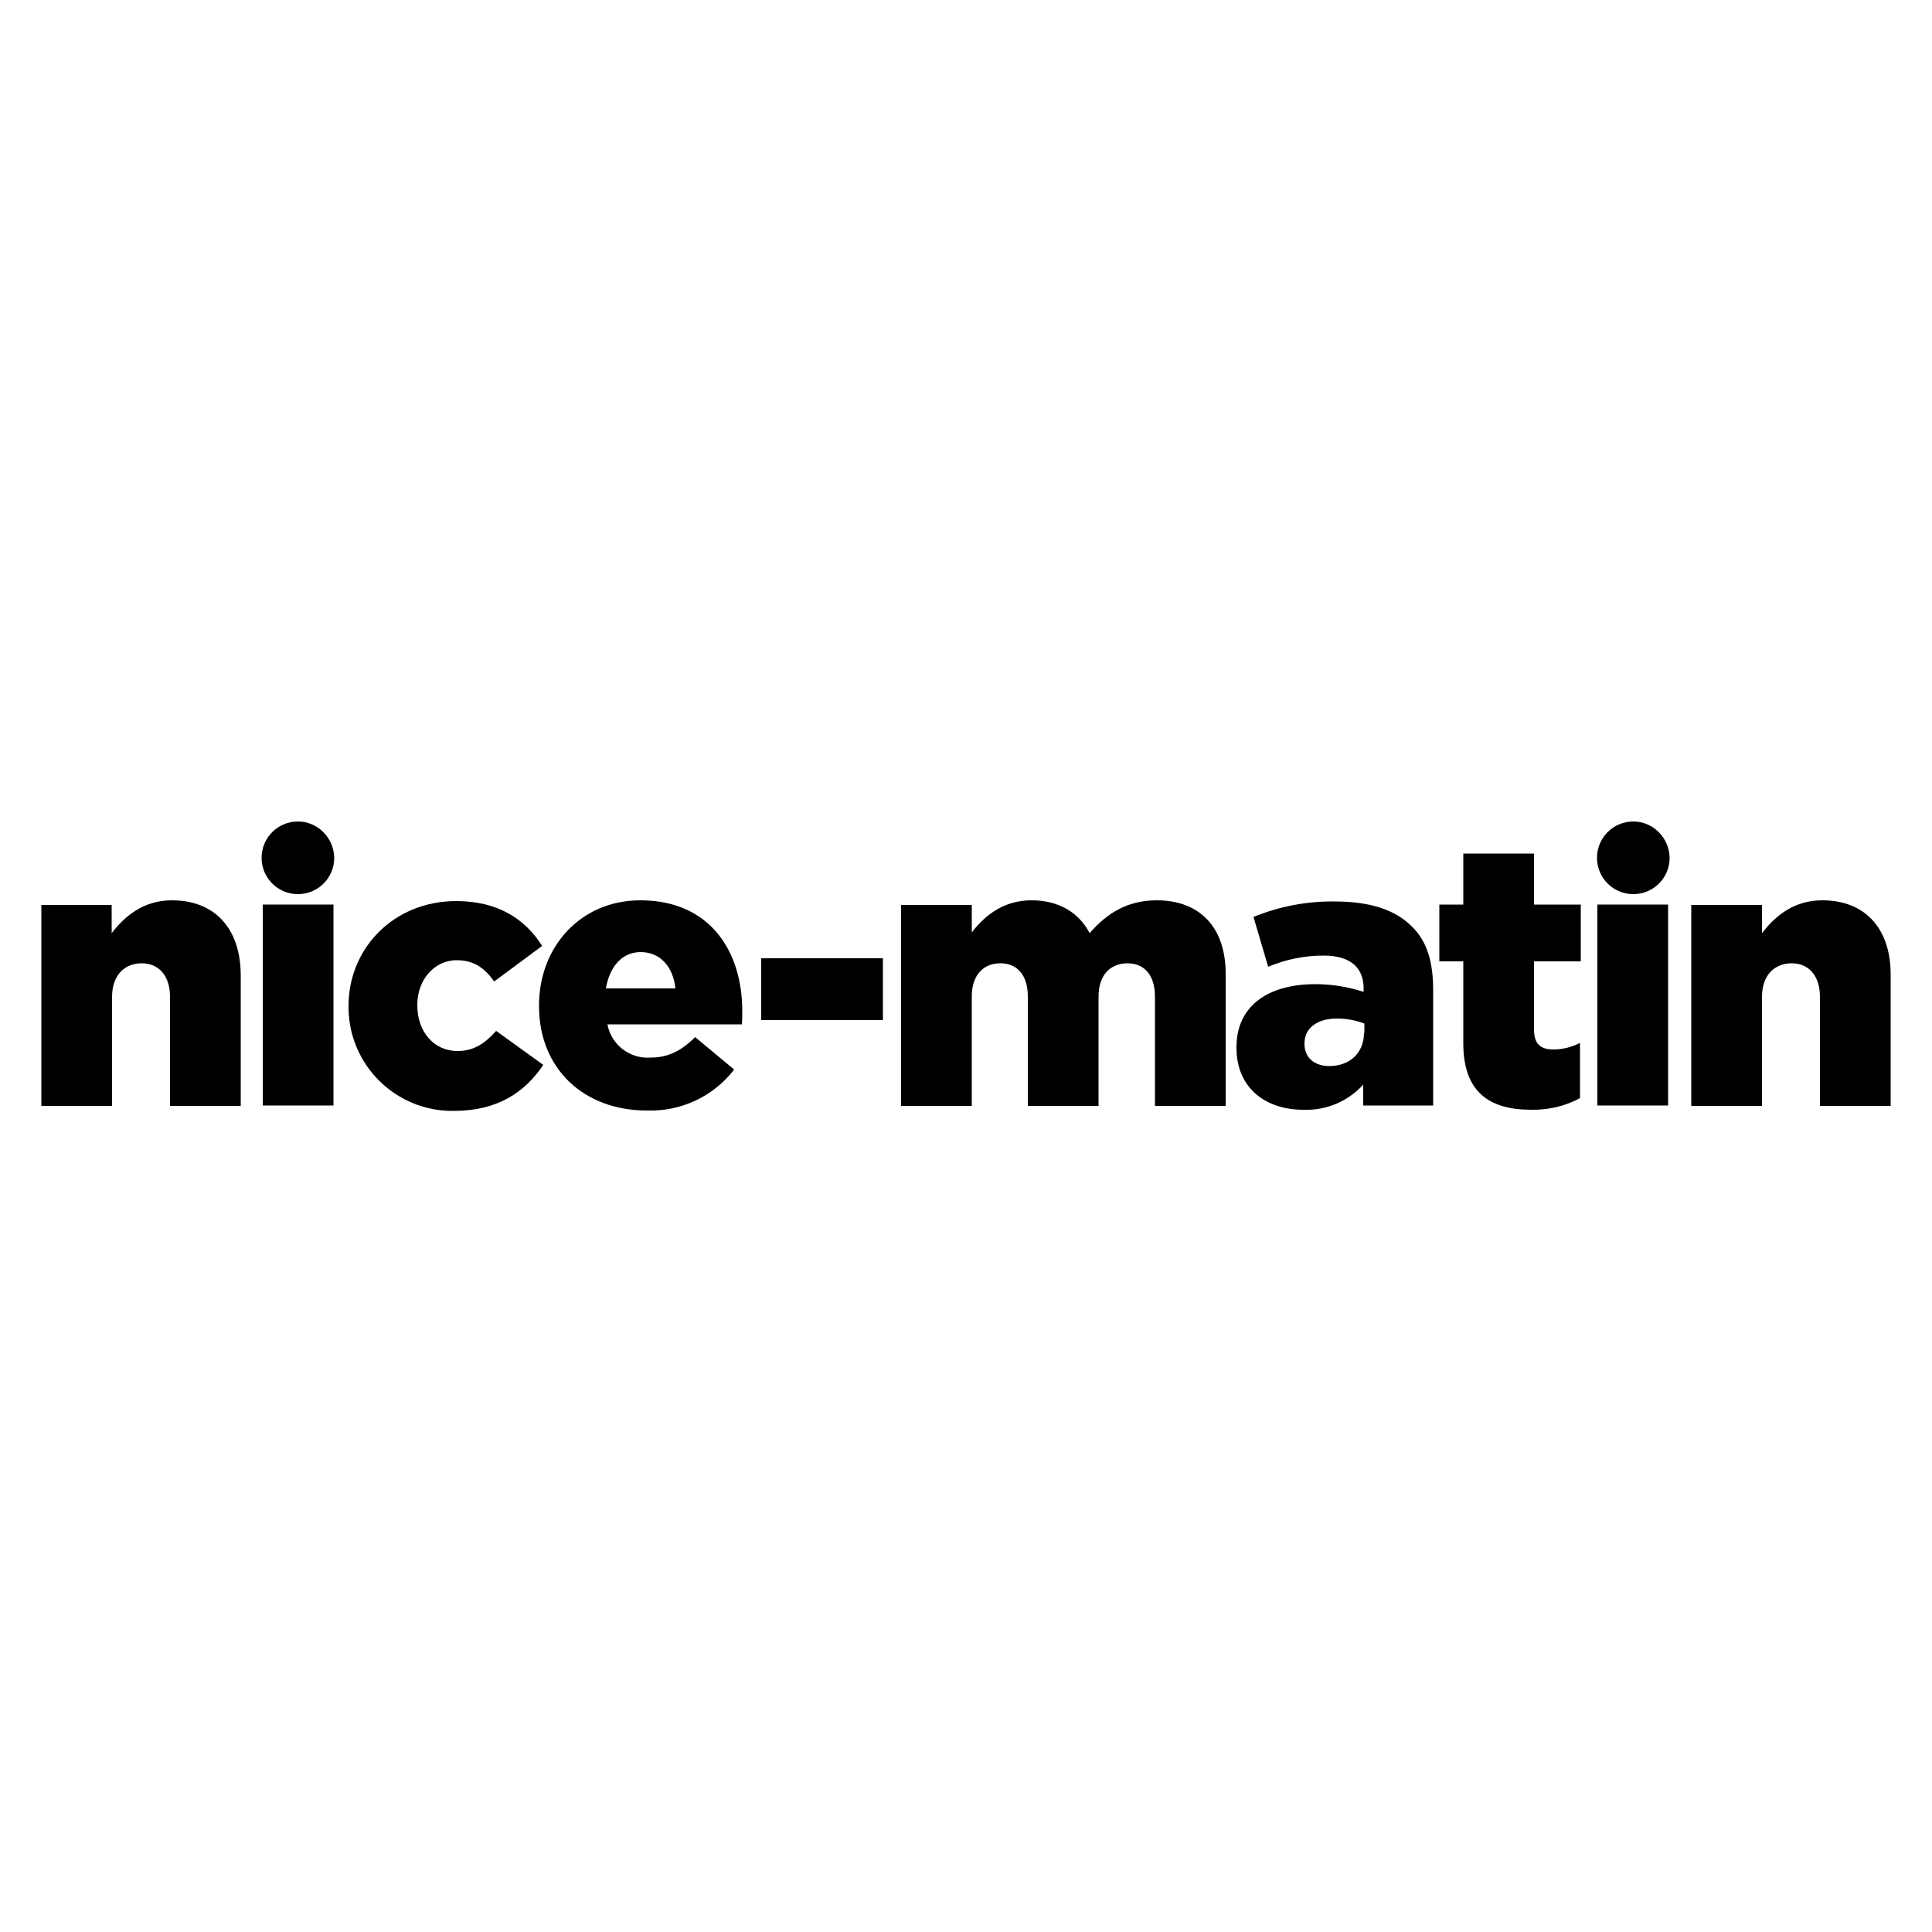 <?xml version="1.0" encoding="UTF-8"?>
<!-- Generator: Adobe Illustrator 25.2.2, SVG Export Plug-In . SVG Version: 6.00 Build 0)  -->
<svg xmlns="http://www.w3.org/2000/svg" xmlns:xlink="http://www.w3.org/1999/xlink" version="1.1" id="Layer_2_1_" x="0px" y="0px" viewBox="0 0 500 500" style="enable-background:new 0 0 500 500;" xml:space="preserve">
<g>
	<path d="M422.7,212.6C422.7,212.6,422.7,212.6,422.7,212.6c-5.2,0-9.4,4.2-9.4,9.4c0,0,0,0,0,0c0,5.2,4.2,9.4,9.4,9.4c0,0,0,0,0,0   c5.2,0,9.4-4.2,9.4-9.4C432,216.8,427.8,212.6,422.7,212.6z"></path>
	<path d="M77.1,212.6C77.1,212.6,77.1,212.6,77.1,212.6c-5.2,0-9.4,4.2-9.4,9.4c0,0,0,0,0,0c0,5.2,4.2,9.4,9.4,9.4c0,0,0,0,0,0   c5.2,0,9.4-4.2,9.4-9.4c0,0,0,0,0,0C86.4,216.8,82.2,212.6,77.1,212.6z"></path>
	<path d="M44.5,233c-7.4,0-12.2,4.1-15.6,8.5v-7.3H10.7v52H29v-28.2c0-5.7,3.3-8.7,7.7-8.7c4.3,0,7.3,3.1,7.3,8.7v28.2h18.3v-34   C62.2,240.3,55.6,233,44.5,233z"></path>
	<rect x="68" y="234.1" width="18.3" height="52"></rect>
	<path d="M118.4,272c-6.2,0-10.4-5.1-10.4-11.8V260c0-6.3,4.3-11.5,10.2-11.5c4.4,0,7.2,2,9.7,5.5l12.4-9.2   c-4.4-7-11.5-11.6-22.2-11.6c-16.4,0-27.9,12.4-27.9,27.1v0.2c0,0.2,0,0.4,0,0.5c0.2,14.8,12.4,26.7,27.2,26.5   c11.4,0,18.4-4.8,23.2-11.9l-12.2-8.8C125.5,270,122.7,272,118.4,272z"></path>
	<path d="M165.7,233c-15.4,0-26.2,12-26.2,27.2v0.2c0,16.1,11.5,27,27.9,27c8.8,0.3,17.2-3.6,22.6-10.6l-10.1-8.4   c-3.7,3.7-7.2,5.3-11.5,5.3c-5.4,0.4-10.2-3.3-11.2-8.6h34.8c0.1-1.2,0.1-2.6,0.1-3.7C192,246.1,183.7,233,165.7,233z M156.8,255.8   c1-5.7,4.2-9.4,9-9.4c5,0,8.4,3.7,9,9.4H156.8z"></path>
	<rect x="197" y="248" width="31.5" height="16"></rect>
	<path d="M299.4,233c-7.6,0-12.9,3.3-17.4,8.5c-2.8-5.4-8.1-8.5-15-8.5c-7.3,0-12.1,3.9-15.5,8.3v-7.1h-18.3v52h18.3v-28.3   c0-5.7,3.1-8.6,7.4-8.6c4.3,0,7.1,3,7.1,8.6v28.3h18.3v-28.3c0-5.7,3.2-8.6,7.5-8.6c4.3,0,7.1,3,7.1,8.6v28.3h18.3V252   C317.2,239.9,310.4,233,299.4,233z"></path>
	<path d="M345.4,233.3c-7.2-0.1-14.4,1.3-21,4l3.8,12.9c4.5-1.9,9.4-2.9,14.3-2.9c7,0,10.4,3.1,10.4,8.5v0.9c-4-1.3-8.2-2-12.5-2   c-12.2,0-20.4,5.6-20.4,16.3v0.2c0,10.4,7.6,16.1,17.5,16c5.8,0.2,11.4-2.2,15.3-6.5v5.4h18.1v-29.9c0-7.3-1.6-12.7-5.6-16.5   C361.1,235.5,354.7,233.3,345.4,233.3z M353,267.3c0,5.2-3.7,8.6-9,8.6c-3.7,0-6.4-2.1-6.4-5.7V270c0-3.8,3.1-6.4,8.4-6.4   c2.4,0,4.8,0.4,7.1,1.3V267.3z"></path>
	<path d="M397,220.9h-18.3v13.2h-6.2v14.7h6.2V270c0,12.4,6.5,17.2,17.5,17.2c4.4,0.1,8.8-0.9,12.7-3v-14.3   c-2.1,1.1-4.5,1.7-6.9,1.7c-3.4,0-5-1.5-5-5.2v-17.6h12.1v-14.7H397V220.9z"></path>
	<rect x="413.4" y="234.1" width="18.3" height="52"></rect>
	<path d="M471.6,233c-7.4,0-12.2,4.1-15.6,8.5v-7.3h-18.3v52h18.3v-28.2c0-5.7,3.3-8.7,7.7-8.7c4.3,0,7.3,3.1,7.3,8.7v28.2h18.3v-34   C489.3,240.3,482.7,233,471.6,233z"></path>
</g>
</svg>
